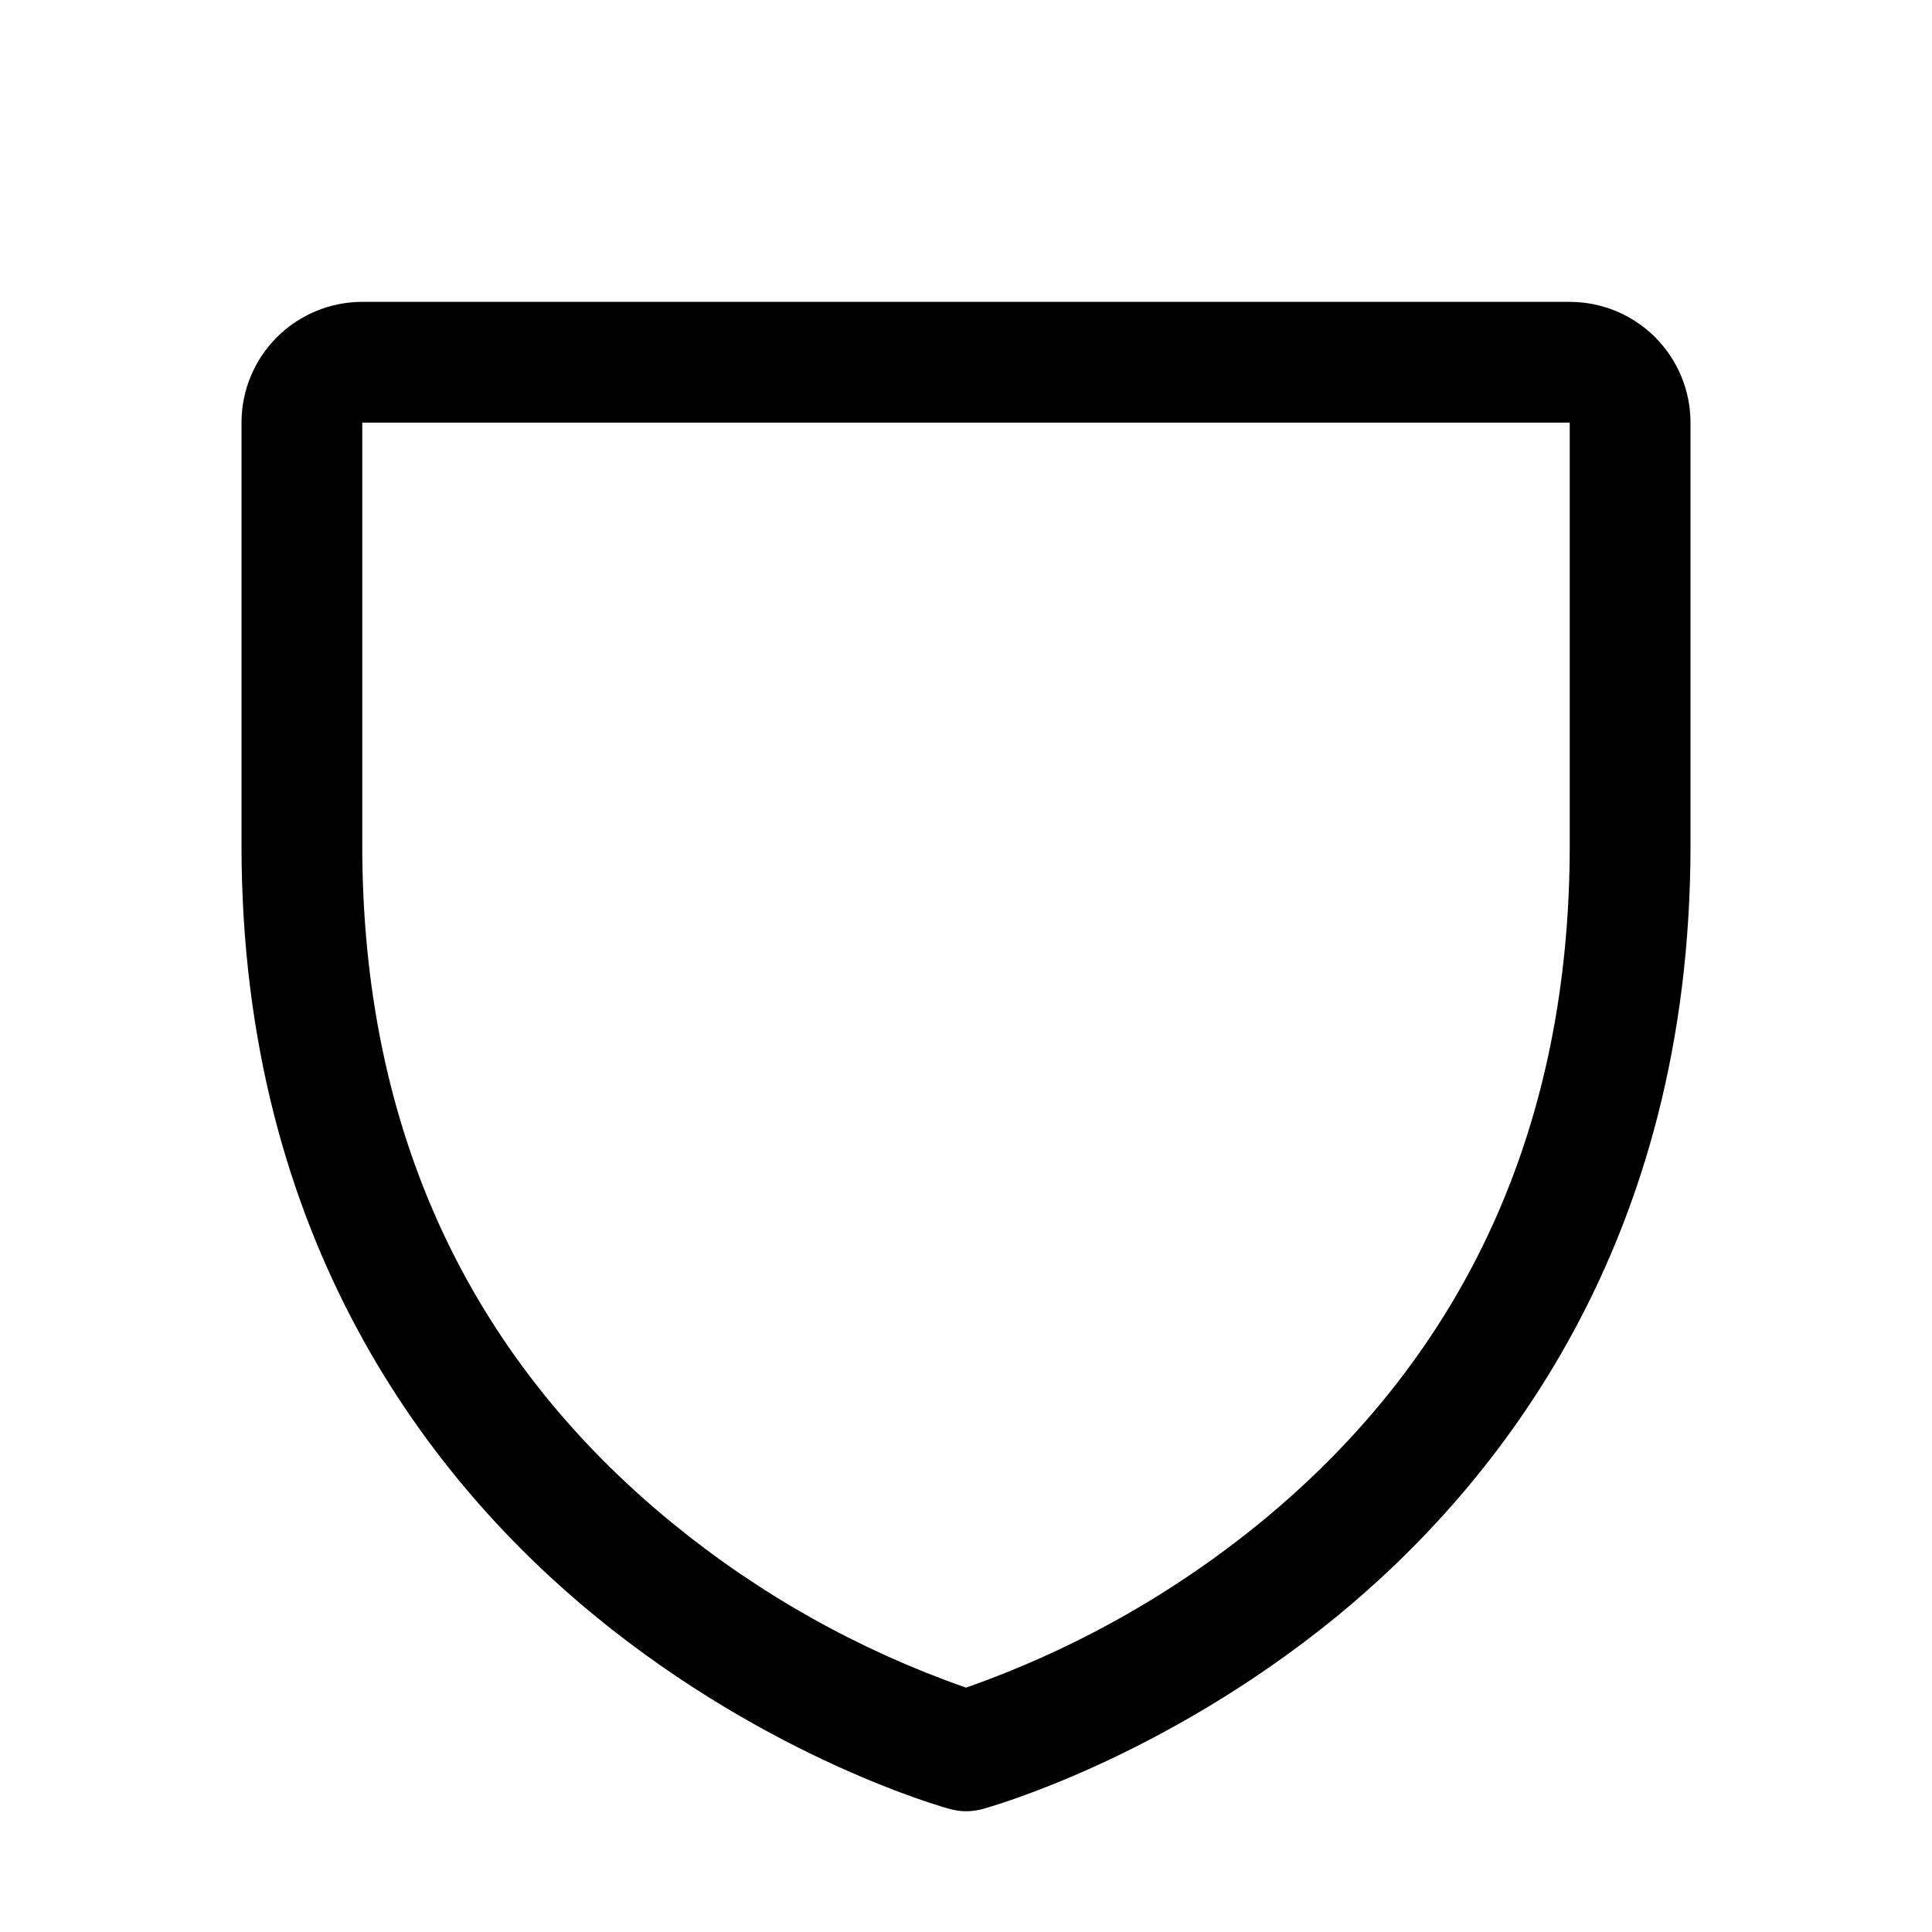 <svg width="125" height="125" viewBox="0 0 125 125" fill="none" xmlns="http://www.w3.org/2000/svg">
<path d="M101.562 19.531H23.438C21.366 19.531 19.378 20.354 17.913 21.82C16.448 23.285 15.625 25.272 15.625 27.344V54.688C15.625 80.43 28.086 96.03 38.54 104.585C49.8 113.794 61.001 116.924 61.489 117.051C62.161 117.233 62.869 117.233 63.54 117.051C64.028 116.924 75.215 113.794 86.489 104.585C96.914 96.03 109.375 80.43 109.375 54.688V27.344C109.375 25.272 108.552 23.285 107.087 21.82C105.622 20.354 103.635 19.531 101.562 19.531ZM101.562 54.688C101.562 72.788 94.893 87.481 81.738 98.35C76.012 103.065 69.5 106.734 62.5 109.189C55.592 106.777 49.16 103.173 43.496 98.54C30.186 87.651 23.438 72.9 23.438 54.688V27.344H101.562V54.688Z" fill="black"/>
</svg>
